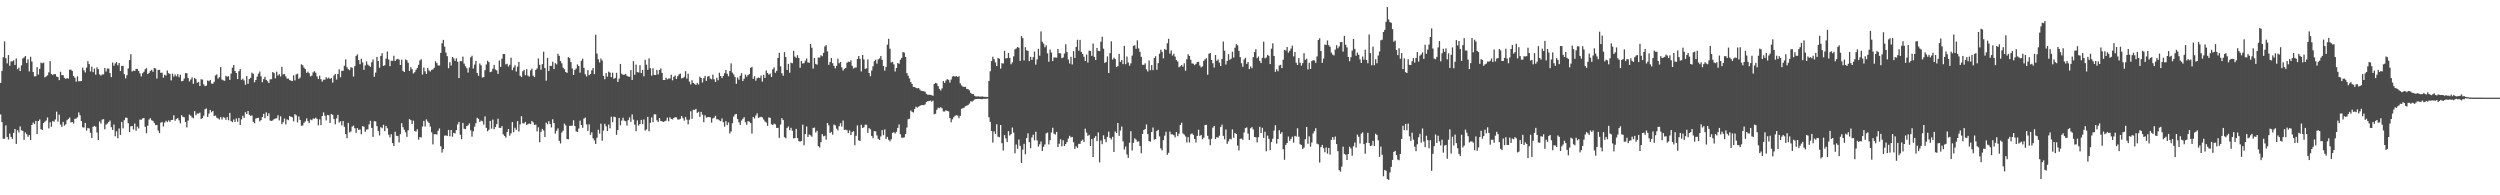 <?xml version="1.0" encoding="UTF-8"?>
<svg xmlns="http://www.w3.org/2000/svg" width="1920" height="150">
  <path d="M0 63.639h1v24.266H0zM1 54.423h1v39.370H1zM2 43.922h1v62.651H2zM3 31.812h1v74.711H3zM4 44.720h1v51.585H4zM5 48.676h1v56.491H5zM6 42.286h1v64.876H6zM7 50.460h1v52.073H7zM8 47.155h1v58.023H8zM9 47.078h1v59.620H9zM10 46.314h1v55.706H10zM11 49.858h1v49.211H11zM12 44.887h1v65.647H12zM13 53.179h1v46.812H13zM14 51.922h1v49.818H14zM15 54.556h1v42.575H15zM16 50.220h1v49.855H16zM17 44.925h1v55.601H17zM18 44.128h1v63.255H18zM19 43.003h1v58.716H19zM20 48.354h1v54.635H20zM21 45.568h1v59.466H21zM22 54.843h1v48.891H22zM23 43.566h1v63.929H23zM24 47.233h1v48.779H24zM25 55.342h1v38.811H25zM26 58.685h1v36.720H26zM27 58.548h1v34.334H27zM28 51.553h1v51.370H28zM29 57.255h1v35.658H29zM30 52.882h1v38.881H30zM31 48.058h1v51.179H31zM32 48.609h1v51.255H32zM33 48.065h1v46.335H33zM34 59.382h1v34.051H34zM35 58.696h1v33.846H35zM36 57.832h1v32.379H36zM37 55.539h1v43.089H37zM38 46.935h1v46.968H38zM39 56.826h1v40.572H39zM40 57.651h1v35.392H40zM41 56.941h1v36.573H41zM42 56.913h1v34.837H42zM43 58.803h1v26.966H43zM44 59.173h1v34.195H44zM45 61.551h1v26.497H45zM46 55.103h1v40.530H46zM47 57.775h1v39.695H47zM48 57.697h1v35.941H48zM49 59.739h1v36.734H49zM50 60.659h1v34.810H50zM51 59.847h1v32.473H51zM52 60.437h1v30.904H52zM53 53.545h1v36.696H53zM54 53.438h1v40.630H54zM55 54.455h1v39.202H55zM56 58.405h1v36.487H56zM57 59.705h1v31.588H57zM58 62.705h1v28.354H58zM59 58.633h1v31.490H59zM60 62.432h1v23.883H60zM61 62.385h1v26.157H61zM62 62.224h1v30.729H62zM63 51.959h1v45.799H63zM64 54.023h1v43.986H64zM65 55.669h1v38.763H65zM66 51.896h1v48.423H66zM67 46.926h1v51.340H67zM68 49.178h1v49.508H68zM69 54.898h1v47.082H69zM70 51.217h1v54.793H70zM71 55.379h1v42.017H71zM72 52.658h1v43.986H72zM73 57.353h1v40.003H73zM74 51.716h1v50.003H74zM75 53.150h1v54.379H75zM76 57.146h1v36.128H76zM77 58.038h1v36.860H77zM78 57.145h1v34.721H78zM79 57.117h1v34.447H79zM80 52.152h1v47.106H80zM81 54.891h1v40.805H81zM82 52.619h1v42.270H82zM83 52.666h1v41.047H83zM84 56.141h1v36.437H84zM85 59.226h1v38.461H85zM86 47.957h1v51.840H86zM87 50.488h1v45.177H87zM88 48.685h1v56.037H88zM89 47.700h1v53.153H89zM90 50.176h1v55.996H90zM91 48.404h1v50.254H91zM92 54.577h1v48.998H92zM93 50.739h1v42.892H93zM94 50.608h1v47.949H94zM95 57.008h1v35.306H95zM96 60.202h1v30.135H96zM97 57.753h1v32.759H97zM98 52.557h1v42.062H98zM99 46.195h1v55.209H99zM100 41.637h1v55.437H100zM101 54.888h1v41.862H101zM102 54.205h1v45.263H102zM103 54.482h1v40.436H103zM104 52.956h1v47.472H104zM105 52.961h1v44.320H105zM106 54.540h1v44.101H106zM107 56.376h1v35.455H107zM108 58.682h1v33.289H108zM109 56.203h1v34.804H109zM110 55.166h1v35.472H110zM111 53.262h1v44.046H111zM112 52.320h1v50.015H112zM113 56.901h1v39.624H113zM114 55.967h1v35.847H114zM115 54.412h1v36.361H115zM116 53.607h1v38.781H116zM117 55.130h1v37.736H117zM118 52.283h1v42.062H118zM119 52.547h1v43.540H119zM120 60.326h1v35.603H120zM121 53.702h1v46.580H121zM122 53.654h1v48.518H122zM123 55.908h1v38.278H123zM124 55.788h1v37.841H124zM125 59.641h1v37.521H125zM126 57.456h1v36.754H126zM127 58.072h1v34.708H127zM128 54.196h1v39.579H128zM129 56.228h1v36.261H129zM130 56.772h1v36.818H130zM131 61.760h1v30.446H131zM132 56.577h1v35.457H132zM133 58.766h1v29.810H133zM134 57.170h1v35.552H134zM135 58.634h1v32.829H135zM136 56.943h1v33.663H136zM137 59.279h1v33.111H137zM138 57.341h1v37.376H138zM139 62.428h1v26.057H139zM140 62.103h1v27.632H140zM141 60.334h1v29.704H141zM142 56.186h1v37.577H142zM143 56.197h1v41.639H143zM144 59.909h1v32.652H144zM145 62.543h1v25.418H145zM146 61.061h1v27.775H146zM147 59.466h1v30.712H147zM148 64.349h1v26.459H148zM149 59.789h1v25.581H149zM150 60.756h1v27.765H150zM151 63.595h1v23.534H151zM152 62.889h1v24.321H152zM153 66.068h1v20.442H153zM154 60.891h1v30.567H154zM155 61.151h1v29.515H155zM156 64.831h1v23.991H156zM157 66.146h1v17.791H157zM158 65.722h1v17.582H158zM159 61.779h1v28.024H159zM160 62.375h1v24.929H160zM161 61.463h1v23.041H161zM162 64.137h1v22.066H162zM163 64.331h1v20.902H163zM164 62.838h1v26.322H164zM165 57.898h1v30.837H165zM166 57.152h1v33.224H166zM167 60.407h1v30.520H167zM168 59.241h1v32.573H168zM169 51.485h1v38.440H169zM170 61.102h1v30.720H170zM171 61.693h1v28.342H171zM172 62.036h1v28.383H172zM173 58.202h1v33.864H173zM174 58.926h1v31.042H174zM175 58.529h1v33.846H175zM176 61.324h1v25.412H176zM177 56.525h1v36.512H177zM178 51.955h1v41.916H178zM179 49.858h1v41.869H179zM180 54.464h1v39.150H180zM181 56.107h1v34.861H181zM182 60.722h1v32.757H182zM183 54.693h1v35.878H183zM184 53.032h1v42.912H184zM185 61.349h1v30.324H185zM186 60.425h1v28.459H186zM187 61.801h1v28.845H187zM188 65.089h1v21.103H188zM189 58.494h1v29.049H189zM190 64.380h1v20.880H190zM191 60.724h1v27.399H191zM192 59.784h1v29.164H192zM193 55.789h1v32.907H193zM194 56.698h1v36.857H194zM195 63.202h1v31.506H195zM196 61.457h1v29.598H196zM197 58.884h1v31.737H197zM198 56.600h1v33.807H198zM199 54.915h1v38.328H199zM200 58.550h1v33.658H200zM201 63.122h1v26.748H201zM202 60.772h1v26.658H202zM203 58.987h1v31.787H203zM204 61.404h1v24.932H204zM205 62.425h1v26.709H205zM206 63.763h1v23.280H206zM207 60.950h1v31.647H207zM208 60.843h1v32.016H208zM209 55.316h1v37.171H209zM210 56.092h1v35.382H210zM211 60.115h1v30.921H211zM212 55.023h1v35.731H212zM213 57.986h1v30.474H213zM214 56.977h1v35.474H214zM215 58.723h1v30.613H215zM216 51.318h1v44.087H216zM217 57.193h1v36.671H217zM218 56.802h1v34.233H218zM219 58.660h1v36.904H219zM220 60.421h1v31.288H220zM221 60.292h1v32.040H221zM222 61.534h1v27.530H222zM223 61.887h1v27.805H223zM224 62.269h1v27.822H224zM225 57.810h1v35.348H225zM226 61.751h1v25.928H226zM227 57.152h1v31.356H227zM228 56.559h1v37.435H228zM229 60.585h1v28.870H229zM230 59.557h1v32.546H230zM231 49.387h1v47.189H231zM232 50.116h1v46.279H232zM233 51.925h1v42.374H233zM234 53.075h1v40.157H234zM235 55.936h1v34.999H235zM236 55.012h1v38.028H236zM237 56.280h1v38.310H237zM238 58.653h1v33.159H238zM239 58.009h1v34.332H239zM240 55.574h1v35.452H240zM241 54.612h1v36.551H241zM242 55.863h1v34.510H242zM243 58.653h1v32.689H243zM244 60.726h1v35.510H244zM245 58.138h1v33.496H245zM246 60.842h1v35.243H246zM247 62.684h1v26.389H247zM248 61.208h1v25.097H248zM249 61.166h1v27.709H249zM250 59.277h1v33.240H250zM251 60.354h1v27.929H251zM252 59.581h1v28.939H252zM253 60.597h1v33.918H253zM254 59.840h1v27.691H254zM255 63.436h1v24.797H255zM256 58.022h1v33.439H256zM257 56.830h1v38.673H257zM258 61.086h1v29.858H258zM259 56.832h1v31.377H259zM260 53.243h1v40.883H260zM261 59.348h1v33.774H261zM262 54.362h1v41.923H262zM263 54.399h1v38.524H263zM264 50.471h1v46.897H264zM265 45.641h1v57.290H265zM266 51.644h1v54.503H266zM267 53.153h1v41.196H267zM268 53.887h1v47.751H268zM269 51.625h1v49.335H269zM270 52.052h1v45.123H270zM271 58.778h1v37.688H271zM272 50.804h1v47.653H272zM273 42.908h1v59.108H273zM274 41.785h1v56.600H274zM275 46.119h1v53.666H275zM276 49.313h1v50.140H276zM277 45.099h1v57.992H277zM278 47.936h1v48.989H278zM279 53.647h1v43.634H279zM280 50.241h1v51.046H280zM281 47.206h1v52.323H281zM282 49.611h1v49.703H282zM283 50.476h1v45.004H283zM284 51.328h1v41.478H284zM285 47.808h1v50.430H285zM286 45.604h1v59.515H286zM287 58.960h1v34.105H287zM288 55.753h1v37.458H288zM289 43.732h1v53.165H289zM290 46.873h1v53.797H290zM291 52.042h1v51.982H291zM292 42.960h1v54.709H292zM293 40.840h1v57.653H293zM294 50.633h1v45.204H294zM295 50.102h1v50.595H295zM296 45.073h1v51.659H296zM297 39.571h1v58.927H297zM298 45.679h1v57.721H298zM299 50.795h1v54.698H299zM300 46.652h1v56.408H300zM301 46.712h1v63.163H301zM302 42.807h1v69.383H302zM303 46.867h1v54.314H303zM304 45.598h1v58.690H304zM305 45.148h1v59.423H305zM306 45.792h1v63.638H306zM307 49.852h1v53.177H307zM308 45.828h1v48.807H308zM309 54.352h1v43.343H309zM310 55.296h1v44.402H310zM311 45.684h1v55.908H311zM312 46.214h1v58.909H312zM313 48.248h1v51.767H313zM314 54.533h1v36.983H314zM315 51.650h1v40.608H315zM316 53.215h1v42.122H316zM317 56.440h1v36.210H317zM318 55.441h1v45.103H318zM319 53.608h1v47.532H319zM320 52.123h1v47.216H320zM321 49.775h1v57.469H321zM322 46.403h1v58.873H322zM323 45.526h1v60.023H323zM324 57.224h1v39.968H324zM325 51.851h1v41.000H325zM326 54.798h1v42.398H326zM327 56.774h1v34.913H327zM328 52.191h1v41.084H328zM329 54.105h1v40.350H329zM330 54.939h1v42.315H330zM331 53.615h1v47.977H331zM332 53.330h1v57.581H332zM333 52.059h1v51.067H333zM334 46.998h1v55.996H334zM335 48.414h1v54.889H335zM336 50.261h1v50.118H336zM337 50.287h1v48.375H337zM338 40.578h1v71.758H338zM339 33.227h1v83.980H339zM340 30.598h1v83.803H340zM341 35.809h1v68.404H341zM342 40.329h1v63.680H342zM343 43.168h1v61.237H343zM344 52.429h1v47.361H344zM345 47.781h1v56.895H345zM346 50.321h1v49.534H346zM347 43.741h1v61.248H347zM348 44.869h1v57.218H348zM349 46.746h1v55.728H349zM350 44.768h1v55.148H350zM351 47.466h1v48.085H351zM352 59.930h1v33.699H352zM353 46.903h1v56.597H353zM354 47.033h1v59.816H354zM355 43.468h1v50.962H355zM356 48.863h1v50.013H356zM357 50.844h1v48.366H357zM358 52.385h1v44.391H358zM359 55.696h1v40.565H359zM360 51.861h1v42.919H360zM361 44.049h1v56.026H361zM362 42.803h1v62.132H362zM363 52.634h1v48.245H363zM364 49.660h1v47.624H364zM365 46.795h1v47.876H365zM366 56.005h1v34.464H366zM367 58.184h1v33.127H367zM368 48.761h1v44.884H368zM369 50.193h1v42.433H369zM370 59.535h1v33.578H370zM371 59.243h1v36.430H371zM372 53.896h1v35.500H372zM373 49.508h1v48.691H373zM374 46.623h1v54.169H374zM375 47.774h1v51.871H375zM376 55.423h1v37.452H376zM377 54.945h1v43.857H377zM378 52.734h1v39.114H378zM379 49.812h1v49.474H379zM380 53.360h1v44.252H380zM381 54.079h1v41.318H381zM382 56.705h1v34.486H382zM383 46.511h1v51.673H383zM384 51.331h1v46.925H384zM385 45.037h1v51.880H385zM386 41.413h1v61.778H386zM387 41.542h1v62.843H387zM388 49.457h1v56.261H388zM389 48.967h1v52.351H389zM390 51.104h1v47.966H390zM391 49.765h1v54.448H391zM392 44.300h1v58.089H392zM393 53.838h1v39.902H393zM394 51.841h1v49.693H394zM395 50.095h1v48.015H395zM396 54.959h1v44.775H396zM397 51.218h1v41.802H397zM398 47.499h1v53.517H398zM399 58.151h1v37.426H399zM400 59.174h1v30.083H400zM401 54.721h1v39.920H401zM402 53.663h1v41.208H402zM403 57.760h1v35.909H403zM404 53.114h1v42.818H404zM405 58.071h1v37.297H405zM406 58.836h1v35.972H406zM407 54.109h1v41.170H407zM408 52.699h1v40.195H408zM409 58.112h1v35.927H409zM410 59.239h1v36.738H410zM411 53.704h1v42.015H411zM412 52.550h1v48.376H412zM413 44.891h1v52.923H413zM414 49.746h1v59.523H414zM415 53.561h1v47.707H415zM416 49.268h1v49.772H416zM417 39.666h1v60.576H417zM418 52.295h1v52.900H418zM419 61.946h1v32.266H419zM420 44.393h1v51.083H420zM421 54.508h1v38.561H421zM422 50.513h1v44.681H422zM423 50.629h1v47.258H423zM424 47.380h1v44.216H424zM425 53.049h1v41.463H425zM426 48.487h1v54.108H426zM427 49.470h1v50.909H427zM428 41.333h1v57.256H428zM429 42.889h1v65.321H429zM430 46.814h1v63.351H430zM431 48.654h1v53.115H431zM432 51.954h1v48.423H432zM433 53.162h1v41.744H433zM434 55.314h1v40.991H434zM435 55.972h1v50.848H435zM436 43.868h1v63.073H436zM437 44.678h1v51.937H437zM438 47.704h1v48.978H438zM439 52.600h1v43.820H439zM440 57.562h1v34.809H440zM441 53.682h1v43.065H441zM442 52.703h1v48.195H442zM443 49.446h1v51.913H443zM444 50.729h1v47.997H444zM445 55.824h1v36.836H445zM446 46.639h1v49.347H446zM447 45.049h1v53.084H447zM448 52.141h1v38.949H448zM449 57.025h1v33.288H449zM450 58.733h1v36.788H450zM451 53.829h1v46.700H451zM452 57.771h1v37.702H452zM453 56.814h1v46.738H453zM454 54.012h1v47.591H454zM455 52.209h1v54.022H455zM456 56.928h1v50.874H456zM457 26.661h1v83.855H457zM458 41.122h1v64.675H458zM459 45.500h1v54.125H459zM460 47.962h1v54.643H460zM461 44.954h1v50.035H461zM462 46.489h1v61.659H462zM463 58.240h1v42.072H463zM464 60.893h1v34.201H464zM465 56.127h1v40.909H465zM466 58.929h1v41.705H466zM467 55.066h1v40.580H467zM468 55.749h1v42.798H468zM469 59.243h1v30.390H469zM470 55.838h1v38.006H470zM471 60.518h1v29.058H471zM472 59.871h1v30.097H472zM473 55.907h1v47.630H473zM474 62.921h1v36.958H474zM475 60.391h1v30.183H475zM476 49.078h1v47.188H476zM477 56.614h1v35.995H477zM478 57.461h1v32.969H478zM479 57.321h1v35.345H479zM480 56.743h1v36.379H480zM481 58.159h1v38.303H481zM482 58.822h1v33.492H482zM483 58.947h1v31.210H483zM484 53.810h1v39.801H484zM485 61.366h1v26.494H485zM486 46.999h1v44.848H486zM487 57.457h1v38.257H487zM488 49.605h1v51.140H488zM489 55.413h1v37.070H489zM490 55.672h1v40.796H490zM491 50.085h1v45.165H491zM492 56.135h1v35.910H492zM493 53.673h1v41.638H493zM494 58.548h1v33.199H494zM495 45.852h1v54.405H495zM496 49.654h1v49.790H496zM497 53.630h1v36.131H497zM498 44.829h1v55.985H498zM499 52.360h1v41.947H499zM500 58.093h1v32.081H500zM501 52.460h1v41.364H501zM502 57.556h1v30.266H502zM503 57.591h1v30.215H503zM504 53.724h1v38.697H504zM505 57.149h1v36.538H505zM506 53.746h1v36.883H506zM507 52.512h1v40.435H507zM508 55.983h1v37.225H508zM509 61.440h1v32.254H509zM510 61.461h1v31.701H510zM511 59.670h1v32.979H511zM512 61.002h1v29.376H512zM513 60.333h1v32.797H513zM514 60.296h1v29.741H514zM515 57.371h1v33.971H515zM516 61.673h1v30.098H516zM517 59.004h1v31.667H517zM518 57.961h1v32.017H518zM519 60.695h1v29.459H519zM520 58.591h1v33.142H520zM521 57.118h1v34.761H521zM522 56.541h1v34.702H522zM523 60.200h1v28.880H523zM524 59.903h1v30.845H524zM525 58.987h1v33.702H525zM526 54.607h1v35.175H526zM527 60.350h1v31.568H527zM528 56.653h1v38.873H528zM529 62.594h1v29.377H529zM530 64.798h1v20.637H530zM531 61.632h1v29.619H531zM532 63.746h1v20.576H532zM533 64.360h1v20.051H533zM534 65.261h1v18.334H534zM535 63.687h1v22.982H535zM536 64.920h1v20.959H536zM537 58.950h1v30.791H537zM538 59.961h1v25.956H538zM539 63.342h1v24.756H539zM540 60.066h1v33.783H540zM541 58.337h1v30.227H541zM542 62.093h1v28.218H542zM543 58.822h1v31.158H543zM544 58.326h1v31.589H544zM545 60.272h1v29.790H545zM546 60.951h1v33.227H546zM547 57.315h1v33.652H547zM548 60.901h1v29.479H548zM549 62.912h1v26.020H549zM550 59.691h1v31.910H550zM551 61.660h1v30.064H551zM552 55.848h1v36.634H552zM553 58.386h1v34.677H553zM554 59.942h1v31.060H554zM555 58.286h1v35.608H555zM556 56.215h1v41.060H556zM557 53.776h1v39.240H557zM558 56.611h1v39.481H558zM559 58.549h1v35.517H559zM560 54.548h1v47.927H560zM561 48.687h1v52.244H561zM562 55.737h1v38.884H562zM563 57.200h1v32.395H563zM564 59.183h1v28.748H564zM565 64.341h1v23.181H565zM566 59.535h1v31.886H566zM567 61.253h1v32.671H567zM568 58.178h1v37.719H568zM569 56.230h1v36.377H569zM570 62.250h1v29.010H570zM571 60.468h1v29.541H571zM572 57.232h1v36.652H572zM573 58.917h1v36.946H573zM574 57.621h1v35.387H574zM575 56.915h1v36.537H575zM576 52.137h1v42.441H576zM577 51.340h1v51.277H577zM578 60.551h1v29.322H578zM579 58.511h1v32.530H579zM580 61.973h1v26.730H580zM581 60.020h1v26.997H581zM582 59.516h1v31.061H582zM583 59.958h1v30.100H583zM584 57.991h1v31.722H584zM585 62.687h1v27.462H585zM586 57.515h1v34.282H586zM587 59.905h1v33.397H587zM588 54.126h1v39.983H588zM589 56.042h1v40.640H589zM590 57.344h1v32.843H590zM591 56.462h1v34.072H591zM592 59.109h1v36.349H592zM593 53.236h1v42.856H593zM594 51.752h1v43.174H594zM595 55.912h1v39.624H595zM596 54.351h1v43.880H596zM597 44.498h1v53.642H597zM598 40.531h1v65.307H598zM599 50.943h1v44.716H599zM600 56.232h1v34.477H600zM601 58.157h1v34.050H601zM602 40.048h1v65.315H602zM603 43.819h1v62.405H603zM604 53.719h1v44.537H604zM605 49.056h1v48.025H605zM606 55.847h1v44.141H606zM607 48.117h1v50.013H607zM608 48.586h1v51.796H608zM609 38.996h1v67.277H609zM610 43.406h1v62.690H610zM611 44.409h1v54.555H611zM612 42.394h1v63.623H612zM613 44.514h1v63.897H613zM614 52.087h1v56.723H614zM615 46.778h1v61.472H615zM616 48.804h1v46.920H616zM617 48.465h1v63.090H617zM618 46.605h1v56.368H618zM619 44.954h1v52.229H619zM620 47.909h1v57.354H620zM621 48.178h1v55.150H621zM622 33.794h1v70.156H622zM623 36.622h1v68.377H623zM624 52.688h1v45.587H624zM625 44.490h1v53.497H625zM626 49.047h1v52.755H626zM627 49.678h1v50.754H627zM628 44.137h1v68.116H628zM629 44.255h1v69.012H629zM630 42.429h1v66.764H630zM631 43.148h1v59.864H631zM632 40.579h1v64.128H632zM633 35.662h1v68.593H633zM634 34.646h1v72.612H634zM635 39.456h1v55.003H635zM636 49.795h1v46.470H636zM637 47.642h1v54.578H637zM638 44.502h1v56.697H638zM639 48.553h1v54.890H639zM640 50.640h1v44.988H640zM641 52.479h1v43.813H641zM642 50.555h1v48.277H642zM643 45.055h1v55.101H643zM644 48.578h1v48.344H644zM645 47.586h1v47.047H645zM646 51.701h1v45.498H646zM647 54.185h1v38.408H647zM648 52.831h1v46.972H648zM649 52.172h1v47.408H649zM650 48.241h1v51.817H650zM651 47.332h1v54.928H651zM652 47.687h1v52.458H652zM653 46.330h1v57.358H653zM654 50.515h1v50.908H654zM655 52.641h1v48.104H655zM656 51.931h1v59.629H656zM657 51.848h1v52.429H657zM658 45.380h1v50.922H658zM659 42.988h1v64.843H659zM660 45.136h1v63.086H660zM661 54.846h1v40.984H661zM662 42.167h1v56.150H662zM663 45.617h1v52.102H663zM664 52.890h1v42.899H664zM665 52.491h1v43.288H665zM666 45.606h1v56.435H666zM667 56.059h1v42.340H667zM668 58.575h1v40.753H668zM669 54.191h1v50.181H669zM670 50.907h1v55.224H670zM671 47.008h1v53.686H671zM672 45.804h1v55.094H672zM673 48.885h1v55.175H673zM674 45.616h1v61.040H674zM675 44.840h1v62.633H675zM676 42.934h1v61.864H676zM677 45.910h1v54.033H677zM678 50.684h1v53.114H678zM679 54.197h1v45.164H679zM680 51.361h1v55.458H680zM681 34.318h1v70.791H681zM682 29.803h1v77.576H682zM683 37.424h1v71.167H683zM684 47.969h1v58.970H684zM685 47.493h1v54.524H685zM686 49.387h1v52.167H686zM687 54.865h1v47.626H687zM688 52.177h1v49.040H688zM689 48.389h1v49.853H689zM690 49.011h1v46.584H690zM691 45.926h1v57.171H691zM692 44.436h1v61.280H692zM693 39.942h1v65.890H693zM694 40.440h1v65.024H694zM695 43.742h1v59.228H695zM696 56.166h1v41.770H696zM697 58.122h1v33.407H697zM698 60.229h1v30.977H698zM699 62.986h1v21.909H699zM700 64.570h1v21.332H700zM701 66.744h1v19.690H701zM702 66.735h1v17.048H702zM703 67.542h1v14.449H703zM704 67.830h1v14.757H704zM705 67.565h1v14.385H705zM706 68.762h1v12.537H706zM707 69.710h1v11.056H707zM708 69.948h1v10.749H708zM709 70.034h1v10.752H709zM710 70.526h1v9.643H710zM711 72.027h1v6.348H711zM712 72.728h1v4.978H712zM713 72.750h1v4.897H713zM714 72.823h1v4.415H714zM715 73.053h1v4.982H715zM716 73.570h1v3.731H716zM717 64.490h1v23.287H717zM718 63.642h1v23.696H718zM719 64.048h1v20.256H719zM720 66.164h1v16.515H720zM721 68.232h1v14.940H721zM722 69.489h1v12.791H722zM723 67.895h1v15.362H723zM724 62.273h1v23.326H724zM725 63.671h1v21.997H725zM726 61.853h1v22.854H726zM727 60.787h1v24.485H727zM728 61.273h1v24.263H728zM729 63.422h1v27.234H729zM730 61.070h1v32.818H730zM731 58.779h1v32.846H731zM732 58.369h1v31.663H732zM733 58.812h1v30.113H733zM734 58.369h1v30.080H734zM735 59.164h1v29.627H735zM736 58.495h1v32.299H736zM737 63.984h1v24.994H737zM738 65.580h1v17.988H738zM739 66.479h1v16.612H739zM740 66.838h1v15.872H740zM741 66.610h1v14.940H741zM742 68.315h1v12.857H742zM743 68.529h1v12.163H743zM744 69.362h1v10.203H744zM745 71.320h1v6.512H745zM746 72.181h1v5.891H746zM747 72.227h1v5.070H747zM748 73.517h1v2.927H748zM749 74.093h1v1.916H749zM750 74.092h1v1.891H750zM751 73.988h1v1.959H751zM752 74.232h1v1.731H752zM753 74.152h1v1.980H753zM754 74.083h1v2.043H754zM755 74.300h1v1.559H755zM756 74.373h1v1.484H756zM757 74.378h1v1.492H757zM758 74.493h1v1.187H758zM759 62.176h1v27.874H759zM760 54.749h1v38.856H760zM761 46.911h1v53.682H761zM762 43.554h1v65.954H762zM763 45.516h1v55.398H763zM764 47.913h1v54.955H764zM765 50.719h1v44.707H765zM766 44.482h1v60.475H766zM767 45.105h1v60.293H767zM768 52.707h1v43.292H768zM769 48.516h1v61.443H769zM770 48.782h1v66.836H770zM771 39.023h1v64.763H771zM772 44.830h1v61.457H772zM773 44.577h1v64.524H773zM774 40.660h1v60.032H774zM775 44.440h1v59.573H775zM776 49.337h1v53.656H776zM777 47.905h1v50.037H777zM778 43.314h1v58.543H778zM779 37.912h1v79.871H779zM780 37.226h1v73.786H780zM781 36.109h1v78.181H781zM782 36.681h1v70.462H782zM783 46.730h1v65.271H783zM784 27.704h1v97.431H784zM785 29.277h1v85.648H785zM786 46.450h1v64.024H786zM787 36.193h1v82.337H787zM788 38.674h1v67.352H788zM789 39.019h1v63.387H789zM790 46.931h1v62.249H790zM791 43.632h1v70.254H791zM792 46.026h1v59.555H792zM793 43.953h1v59.535H793zM794 39.561h1v68.257H794zM795 49.589h1v51.589H795zM796 45.617h1v62.218H796zM797 37.478h1v75.119H797zM798 42.764h1v68.071H798zM799 24.133h1v84.577H799zM800 32.043h1v83.878H800zM801 33.528h1v79.208H801zM802 36.277h1v74.647H802zM803 34.834h1v67.625H803zM804 40.940h1v60.831H804zM805 47.414h1v63.517H805zM806 38.080h1v69.523H806zM807 40.362h1v61.392H807zM808 46.918h1v51.159H808zM809 44.114h1v58.550H809zM810 44.152h1v59.147H810zM811 44.289h1v57.054H811zM812 37.614h1v75.381H812zM813 40.837h1v69.557H813zM814 40.936h1v66.002H814zM815 44.625h1v67.776H815zM816 44.119h1v63.609H816zM817 41.155h1v70.963H817zM818 34.006h1v76.657H818zM819 40.061h1v69.066H819zM820 45.746h1v60.642H820zM821 48.814h1v55.481H821zM822 43.611h1v61.913H822zM823 49.497h1v55.676H823zM824 39.277h1v70.054H824zM825 44.487h1v69.901H825zM826 36.043h1v76.295H826zM827 30.524h1v83.108H827zM828 38.966h1v71.527H828zM829 30.634h1v79.878H829zM830 39.872h1v68.315H830zM831 41.414h1v65.825H831zM832 43.593h1v65.407H832zM833 46.834h1v51.987H833zM834 41.863h1v59.990H834zM835 48.014h1v56.333H835zM836 38.877h1v64.671H836zM837 39.113h1v73.009H837zM838 42.915h1v63.866H838zM839 33.419h1v87.231H839zM840 43.691h1v62.174H840zM841 46.032h1v58.443H841zM842 36.835h1v71.615H842zM843 39.089h1v62.582H843zM844 39.284h1v85.419H844zM845 32.061h1v75.842H845zM846 28.204h1v82.565H846zM847 37.366h1v66.582H847zM848 48.332h1v58.559H848zM849 47.556h1v61.711H849zM850 43.317h1v61.778H850zM851 56.062h1v45.046H851zM852 40.864h1v65.021H852zM853 31.740h1v75.345H853zM854 45.731h1v59.344H854zM855 44.239h1v72.462H855zM856 45.387h1v55.553H856zM857 51.515h1v50.650H857zM858 50.861h1v43.588H858zM859 41.381h1v62.980H859zM860 47.533h1v52.762H860zM861 46.089h1v51.078H861zM862 49.278h1v59.288H862zM863 35.161h1v79.698H863zM864 49.315h1v63.206H864zM865 43.391h1v75.245H865zM866 47.964h1v73.299H866zM867 50.409h1v59.213H867zM868 48.635h1v52.129H868zM869 42.695h1v72.881H869zM870 35.113h1v74.614H870zM871 34.747h1v71.536H871zM872 37.488h1v69.782H872zM873 30.987h1v77.840H873zM874 37.169h1v71.390H874zM875 39.792h1v72.267H875zM876 43.601h1v74.124H876zM877 49.706h1v53.151H877zM878 49.801h1v50.027H878zM879 48.640h1v50.452H879zM880 53.222h1v42.371H880zM881 54.869h1v48.140H881zM882 46.451h1v61.955H882zM883 53.960h1v54.853H883zM884 49.950h1v51.492H884zM885 53.850h1v44.122H885zM886 44.571h1v62.681H886zM887 43.196h1v63.592H887zM888 53.570h1v47.051H888zM889 48.507h1v51.200H889zM890 41.242h1v63.545H890zM891 38.146h1v75.817H891zM892 39.812h1v75.718H892zM893 44.792h1v62.902H893zM894 37.596h1v66.614H894zM895 38.391h1v62.776H895zM896 33.247h1v85.578H896zM897 29.794h1v87.541H897zM898 41.152h1v59.894H898zM899 38.811h1v64.393H899zM900 42.623h1v60.528H900zM901 41.287h1v62.568H901zM902 43.448h1v62.020H902zM903 46.109h1v55.229H903zM904 47.280h1v57.337H904zM905 51.608h1v51.123H905zM906 50.874h1v45.104H906zM907 49.938h1v44.337H907zM908 51.187h1v51.292H908zM909 48.659h1v54.727H909zM910 54.343h1v50.445H910zM911 45.523h1v63.899H911zM912 41.688h1v63.626H912zM913 43.027h1v66.463H913zM914 45.876h1v57.235H914zM915 48.668h1v53.742H915zM916 48.879h1v54.719H916zM917 50.045h1v56.654H917zM918 49.026h1v60.446H918zM919 47.556h1v56.808H919zM920 47.539h1v52.096H920zM921 50.354h1v54.015H921zM922 51.757h1v51.878H922zM923 51.007h1v55.974H923zM924 46.680h1v59.083H924zM925 45.551h1v50.478H925zM926 44.769h1v51.058H926zM927 57.383h1v46.897H927zM928 41.245h1v65.709H928zM929 40.708h1v70.810H929zM930 46.025h1v60.548H930zM931 48.611h1v49.450H931zM932 51.867h1v44.890H932zM933 42.239h1v64.508H933zM934 46.674h1v58.641H934zM935 45.609h1v60.099H935zM936 48.122h1v56.120H936zM937 50.758h1v46.783H937zM938 45.344h1v50.394H938zM939 31.901h1v72.463H939zM940 38.892h1v68.112H940zM941 49.578h1v49.856H941zM942 46.820h1v63.648H942zM943 41.649h1v66.882H943zM944 45.951h1v60.631H944zM945 45.043h1v61.962H945zM946 39.706h1v59.693H946zM947 44.170h1v61.650H947zM948 36.644h1v65.523H948zM949 33.874h1v69.062H949zM950 34.846h1v76.994H950zM951 39.042h1v76.518H951zM952 43.893h1v62.745H952zM953 48.528h1v57.889H953zM954 51.239h1v56.163H954zM955 45.684h1v55.987H955zM956 44.368h1v54.026H956zM957 49.063h1v48.775H957zM958 47.635h1v54.995H958zM959 53.052h1v54.468H959zM960 51.021h1v47.507H960zM961 52.382h1v45.259H961zM962 43.872h1v55.563H962zM963 39.988h1v65.248H963zM964 37.787h1v67.664H964zM965 44.689h1v64.673H965zM966 43.408h1v61.980H966zM967 46.734h1v50.628H967zM968 48.459h1v53.664H968zM969 44.424h1v53.662H969zM970 32.024h1v73.856H970zM971 44.776h1v56.394H971zM972 44.184h1v72.008H972zM973 42.121h1v62.046H973zM974 42.891h1v63.695H974zM975 49.228h1v66.049H975zM976 37.357h1v71.751H976zM977 33.294h1v73.216H977zM978 42.954h1v57.333H978zM979 55.129h1v41.081H979zM980 53.208h1v57.056H980zM981 54.752h1v52.054H981zM982 50.273h1v49.743H982zM983 49.744h1v53.030H983zM984 52.307h1v49.177H984zM985 45.873h1v68.758H985zM986 38.301h1v84.414H986zM987 38.784h1v72.464H987zM988 36.086h1v73.740H988zM989 40.426h1v64.408H989zM990 39.001h1v69.207H990zM991 37.348h1v69.348H991zM992 35.076h1v69.911H992zM993 43.336h1v66.224H993zM994 39.960h1v64.380H994zM995 48.200h1v56.710H995zM996 49.873h1v48.646H996zM997 44.629h1v60.364H997zM998 48.178h1v62.558H998zM999 50.370h1v61.038H999zM1000 48.491h1v65.980H1000zM1001 40.851h1v72.497H1001zM1002 45.992h1v60.952H1002zM1003 45.103h1v52.386H1003zM1004 53.351h1v57.075H1004zM1005 48.223h1v56.553H1005zM1006 52.948h1v59.718H1006zM1007 46.801h1v62.663H1007zM1008 46.219h1v56.265H1008zM1009 46.437h1v54.328H1009zM1010 48.291h1v50.172H1010zM1011 43.312h1v67.046H1011zM1012 30.659h1v80.254H1012zM1013 29.413h1v95.469H1013zM1014 39.169h1v73.814H1014zM1015 48.259h1v63.049H1015zM1016 44.983h1v68.829H1016zM1017 34.249h1v82.683H1017zM1018 34.443h1v78.781H1018zM1019 31.084h1v86.926H1019zM1020 34.674h1v78.928H1020zM1021 35.977h1v82.807H1021zM1022 40.411h1v67.001H1022zM1023 41.913h1v63.379H1023zM1024 42.537h1v64.790H1024zM1025 38.092h1v66.755H1025zM1026 34.707h1v75.940H1026zM1027 37.103h1v79.040H1027zM1028 35.640h1v95.071H1028zM1029 32.380h1v99.466H1029zM1030 32.274h1v95.702H1030zM1031 39.612h1v73.037H1031zM1032 27.535h1v90.618H1032zM1033 34.376h1v84.419H1033zM1034 36.378h1v86.505H1034zM1035 43.733h1v74.585H1035zM1036 47.057h1v65.628H1036zM1037 43.985h1v70.033H1037zM1038 38.853h1v80.751H1038zM1039 29.838h1v82.563H1039zM1040 37.506h1v71.968H1040zM1041 42.744h1v70.622H1041zM1042 40.425h1v62.952H1042zM1043 42.109h1v62.940H1043zM1044 45.610h1v64.618H1044zM1045 48.408h1v54.254H1045zM1046 43.429h1v58.243H1046zM1047 45.786h1v64.919H1047zM1048 38.218h1v79.869H1048zM1049 46.103h1v63.545H1049zM1050 48.600h1v53.439H1050zM1051 26.481h1v83.400H1051zM1052 40.822h1v71.299H1052zM1053 50.143h1v61.643H1053zM1054 35.805h1v72.361H1054zM1055 50.058h1v62.099H1055zM1056 45.474h1v57.223H1056zM1057 48.579h1v55.045H1057zM1058 42.654h1v65.103H1058zM1059 39.570h1v80.926H1059zM1060 30.967h1v81.600H1060zM1061 30.467h1v88.397H1061zM1062 24.593h1v110.774H1062zM1063 22.933h1v107.651H1063zM1064 16.717h1v114.406H1064zM1065 5.424h1v132.114H1065zM1066 14.963h1v123.242H1066zM1067 16.944h1v115.528H1067zM1068 17.587h1v110.586H1068zM1069 22.354h1v100.481H1069zM1070 31.986h1v84.695H1070zM1071 31.120h1v84.756H1071zM1072 38.384h1v80.731H1072zM1073 42.319h1v80.217H1073zM1074 37.068h1v86.024H1074zM1075 45.127h1v73.095H1075zM1076 40.770h1v65.929H1076zM1077 53.024h1v43.555H1077zM1078 44.839h1v55.135H1078zM1079 55.422h1v39.725H1079zM1080 56.105h1v43.923H1080zM1081 45.482h1v49.378H1081zM1082 49.840h1v54.884H1082zM1083 49.966h1v58.228H1083zM1084 47.030h1v54.833H1084zM1085 44.619h1v62.573H1085zM1086 48.115h1v64.576H1086zM1087 44.502h1v71.639H1087zM1088 39.998h1v70.851H1088zM1089 47.304h1v58.165H1089zM1090 42.693h1v60.056H1090zM1091 41.760h1v67.824H1091zM1092 40.246h1v58.405H1092zM1093 45.233h1v63.470H1093zM1094 34.333h1v78.709H1094zM1095 41.268h1v62.954H1095zM1096 38.070h1v69.535H1096zM1097 34.279h1v79.584H1097zM1098 28.440h1v79.254H1098zM1099 21.818h1v109.335H1099zM1100 37.269h1v80.873H1100zM1101 44.989h1v67.232H1101zM1102 45.522h1v57.791H1102zM1103 43.695h1v66.090H1103zM1104 36.392h1v67.862H1104zM1105 31.501h1v77.018H1105zM1106 47.103h1v64.590H1106zM1107 40.897h1v66.345H1107zM1108 37.405h1v79.830H1108zM1109 39.793h1v72.009H1109zM1110 37.152h1v74.179H1110zM1111 45.583h1v76.336H1111zM1112 40.954h1v66.328H1112zM1113 52.196h1v47.174H1113zM1114 42.064h1v75.866H1114zM1115 36.394h1v68.610H1115zM1116 52.434h1v59.340H1116zM1117 47.358h1v56.037H1117zM1118 30.778h1v79.158H1118zM1119 34.871h1v78.996H1119zM1120 31.502h1v86.674H1120zM1121 37.569h1v82.246H1121zM1122 46.771h1v56.711H1122zM1123 34.680h1v78.550H1123zM1124 29.287h1v82.594H1124zM1125 38.761h1v60.761H1125zM1126 38.789h1v63.174H1126zM1127 45.761h1v58.824H1127zM1128 53.047h1v56.385H1128zM1129 48.490h1v60.085H1129zM1130 29.194h1v79.470H1130zM1131 40.158h1v69.435H1131zM1132 30.491h1v84.844H1132zM1133 31.889h1v72.914H1133zM1134 39.068h1v76.798H1134zM1135 40.048h1v73.185H1135zM1136 49.062h1v56.183H1136zM1137 45.478h1v54.975H1137zM1138 46.054h1v60.465H1138zM1139 50.535h1v53.940H1139zM1140 49.399h1v50.237H1140zM1141 48.868h1v53.586H1141zM1142 47.187h1v50.614H1142zM1143 47.370h1v54.714H1143zM1144 46.693h1v64.437H1144zM1145 44.871h1v62.470H1145zM1146 47.625h1v59.616H1146zM1147 38.036h1v71.596H1147zM1148 47.159h1v57.045H1148zM1149 44.947h1v56.278H1149zM1150 44.641h1v58.354H1150zM1151 37.612h1v71.613H1151zM1152 38.715h1v75.473H1152zM1153 46.870h1v68.411H1153zM1154 46.805h1v59.585H1154zM1155 44.454h1v67.054H1155zM1156 37.394h1v68.000H1156zM1157 45.019h1v66.299H1157zM1158 48.569h1v62.851H1158zM1159 44.158h1v61.593H1159zM1160 37.656h1v72.093H1160zM1161 34.487h1v71.967H1161zM1162 41.204h1v65.754H1162zM1163 40.103h1v65.196H1163zM1164 33.576h1v72.669H1164zM1165 44.836h1v72.238H1165zM1166 36.236h1v80.258H1166zM1167 43.120h1v64.470H1167zM1168 45.807h1v64.778H1168zM1169 45.833h1v57.719H1169zM1170 43.205h1v68.136H1170zM1171 43.362h1v66.012H1171zM1172 43.104h1v67.415H1172zM1173 36.615h1v84.774H1173zM1174 40.778h1v71.544H1174zM1175 46.471h1v57.002H1175zM1176 46.010h1v74.607H1176zM1177 49.398h1v58.749H1177zM1178 40.795h1v61.201H1178zM1179 48.928h1v49.279H1179zM1180 47.378h1v56.227H1180zM1181 35.469h1v73.957H1181zM1182 44.530h1v65.117H1182zM1183 45.721h1v58.907H1183zM1184 37.388h1v67.593H1184zM1185 39.170h1v64.017H1185zM1186 31.382h1v82.917H1186zM1187 46.410h1v60.891H1187zM1188 37.579h1v71.363H1188zM1189 40.364h1v64.069H1189zM1190 52.356h1v51.286H1190zM1191 45.673h1v62.076H1191zM1192 40.256h1v75.140H1192zM1193 48.551h1v63.017H1193zM1194 50.560h1v61.156H1194zM1195 44.649h1v68.222H1195zM1196 46.090h1v57.937H1196zM1197 49.257h1v55.877H1197zM1198 35.336h1v80.619H1198zM1199 35.388h1v77.007H1199zM1200 42.069h1v68.942H1200zM1201 43.726h1v64.347H1201zM1202 39.860h1v70.083H1202zM1203 44.435h1v70.714H1203zM1204 45.253h1v74.059H1204zM1205 51.643h1v61.718H1205zM1206 48.838h1v56.928H1206zM1207 35.038h1v71.449H1207zM1208 37.732h1v73.076H1208zM1209 45.154h1v66.469H1209zM1210 38.663h1v67.140H1210zM1211 35.568h1v72.157H1211zM1212 35.570h1v71.282H1212zM1213 42.952h1v74.068H1213zM1214 45.067h1v70.256H1214zM1215 35.495h1v76.517H1215zM1216 37.998h1v69.201H1216zM1217 50.727h1v52.567H1217zM1218 52.086h1v49.340H1218zM1219 47.444h1v54.933H1219zM1220 41.127h1v62.454H1220zM1221 44.269h1v55.909H1221zM1222 47.503h1v53.905H1222zM1223 42.635h1v57.491H1223zM1224 37.116h1v78.458H1224zM1225 41.191h1v78.376H1225zM1226 43.360h1v69.560H1226zM1227 45.512h1v55.783H1227zM1228 24.330h1v80.804H1228zM1229 33.864h1v79.436H1229zM1230 27.367h1v88.881H1230zM1231 39.657h1v61.803H1231zM1232 47.153h1v60.207H1232zM1233 45.805h1v59.357H1233zM1234 46.331h1v60.612H1234zM1235 49.386h1v47.241H1235zM1236 44.786h1v57.759H1236zM1237 33.258h1v69.949H1237zM1238 35.816h1v74.382H1238zM1239 41.414h1v74.856H1239zM1240 40.176h1v70.971H1240zM1241 36.407h1v69.227H1241zM1242 44.769h1v58.618H1242zM1243 45.938h1v52.475H1243zM1244 52.258h1v44.760H1244zM1245 46.100h1v57.056H1245zM1246 45.426h1v58.126H1246zM1247 37.871h1v70.966H1247zM1248 46.885h1v61.872H1248zM1249 45.239h1v60.536H1249zM1250 45.637h1v64.286H1250zM1251 49.858h1v58.203H1251zM1252 44.786h1v63.037H1252zM1253 46.721h1v58.240H1253zM1254 47.640h1v59.327H1254zM1255 43.947h1v60.413H1255zM1256 42.697h1v66.137H1256zM1257 42.238h1v65.143H1257zM1258 47.645h1v55.998H1258zM1259 33.632h1v82.350H1259zM1260 42.798h1v68.590H1260zM1261 46.133h1v56.021H1261zM1262 39.934h1v61.935H1262zM1263 37.571h1v65.950H1263zM1264 48.806h1v51.451H1264zM1265 47.339h1v54.719H1265zM1266 41.007h1v65.233H1266zM1267 49.402h1v59.547H1267zM1268 50.981h1v55.704H1268zM1269 44.671h1v56.274H1269zM1270 38.848h1v70.802H1270zM1271 39.729h1v64.134H1271zM1272 39.741h1v61.131H1272zM1273 46.857h1v50.642H1273zM1274 49.545h1v47.821H1274zM1275 43.098h1v58.045H1275zM1276 44.549h1v63.104H1276zM1277 44.231h1v57.995H1277zM1278 43.616h1v61.294H1278zM1279 41.875h1v62.747H1279zM1280 42.689h1v66.848H1280zM1281 44.578h1v64.038H1281zM1282 42.488h1v61.582H1282zM1283 46.337h1v53.544H1283zM1284 51.413h1v57.653H1284zM1285 40.680h1v70.203H1285zM1286 47.256h1v54.284H1286zM1287 47.537h1v62.234H1287zM1288 38.769h1v76.979H1288zM1289 43.891h1v61.476H1289zM1290 46.565h1v55.507H1290zM1291 46.211h1v60.272H1291zM1292 36.597h1v65.944H1292zM1293 39.743h1v67.740H1293zM1294 45.278h1v59.313H1294zM1295 42.194h1v57.419H1295zM1296 40.754h1v64.582H1296zM1297 43.533h1v58.687H1297zM1298 49.156h1v52.258H1298zM1299 49.577h1v49.519H1299zM1300 40.214h1v63.821H1300zM1301 39.690h1v69.089H1301zM1302 45.352h1v59.760H1302zM1303 38.920h1v66.158H1303zM1304 47.976h1v60.407H1304zM1305 49.348h1v52.793H1305zM1306 47.918h1v47.556H1306zM1307 51.590h1v46.347H1307zM1308 49.216h1v47.723H1308zM1309 47.776h1v53.715H1309zM1310 48.793h1v62.219H1310zM1311 49.331h1v47.377H1311zM1312 46.385h1v52.601H1312zM1313 35.218h1v70.026H1313zM1314 41.490h1v61.614H1314zM1315 45.872h1v60.318H1315zM1316 48.019h1v62.231H1316zM1317 48.513h1v54.434H1317zM1318 47.740h1v56.315H1318zM1319 51.958h1v49.509H1319zM1320 42.641h1v55.587H1320zM1321 46.841h1v56.364H1321zM1322 50.798h1v50.309H1322zM1323 48.292h1v54.461H1323zM1324 43.106h1v63.752H1324zM1325 43.163h1v56.975H1325zM1326 44.508h1v58.269H1326zM1327 36.578h1v67.487H1327zM1328 44.208h1v57.458H1328zM1329 45.281h1v68.309H1329zM1330 46.875h1v55.566H1330zM1331 44.960h1v66.518H1331zM1332 44.101h1v58.457H1332zM1333 44.471h1v63.542H1333zM1334 36.442h1v74.968H1334zM1335 45.686h1v65.858H1335zM1336 36.290h1v76.708H1336zM1337 48.121h1v62.703H1337zM1338 50.155h1v50.416H1338zM1339 47.577h1v49.578H1339zM1340 39.021h1v67.575H1340zM1341 42.645h1v58.736H1341zM1342 47.466h1v54.978H1342zM1343 50.830h1v51.684H1343zM1344 48.484h1v49.786H1344zM1345 42.817h1v61.960H1345zM1346 56.499h1v48.681H1346zM1347 50.278h1v45.416H1347zM1348 48.306h1v47.849H1348zM1349 51.727h1v49.849H1349zM1350 42.791h1v68.829H1350zM1351 37.369h1v80.242H1351zM1352 37.815h1v78.538H1352zM1353 45.377h1v74.436H1353zM1354 42.486h1v66.460H1354zM1355 44.470h1v57.183H1355zM1356 40.679h1v77.267H1356zM1357 46.464h1v58.164H1357zM1358 42.574h1v66.139H1358zM1359 41.137h1v63.117H1359zM1360 34.303h1v79.907H1360zM1361 30.146h1v89.971H1361zM1362 38.388h1v77.930H1362zM1363 45.844h1v57.363H1363zM1364 42.748h1v57.934H1364zM1365 45.239h1v69.222H1365zM1366 43.172h1v60.439H1366zM1367 44.521h1v63.025H1367zM1368 51.588h1v53.337H1368zM1369 48.253h1v55.395H1369zM1370 46.417h1v58.271H1370zM1371 41.670h1v68.093H1371zM1372 50.174h1v52.173H1372zM1373 48.110h1v61.034H1373zM1374 45.185h1v59.619H1374zM1375 37.829h1v72.290H1375zM1376 37.760h1v78.176H1376zM1377 43.910h1v63.355H1377zM1378 40.077h1v67.926H1378zM1379 42.821h1v69.911H1379zM1380 42.862h1v64.666H1380zM1381 37.751h1v76.035H1381zM1382 36.192h1v75.812H1382zM1383 32.911h1v77.435H1383zM1384 46.171h1v62.795H1384zM1385 31.007h1v82.344H1385zM1386 40.378h1v74.357H1386zM1387 46.757h1v56.881H1387zM1388 43.390h1v60.775H1388zM1389 44.373h1v66.855H1389zM1390 43.897h1v64.136H1390zM1391 44.751h1v58.123H1391zM1392 42.806h1v67.238H1392zM1393 45.686h1v60.683H1393zM1394 40.645h1v66.604H1394zM1395 43.724h1v62.258H1395zM1396 34.460h1v71.629H1396zM1397 27.463h1v87.511H1397zM1398 33.603h1v88.082H1398zM1399 38.531h1v82.160H1399zM1400 44.008h1v61.720H1400zM1401 39.528h1v74.609H1401zM1402 31.010h1v81.693H1402zM1403 22.888h1v97.717H1403zM1404 44.952h1v63.800H1404zM1405 40.044h1v60.455H1405zM1406 39.355h1v67.362H1406zM1407 40.892h1v65.071H1407zM1408 39.726h1v71.366H1408zM1409 47.071h1v69.520H1409zM1410 45.422h1v64.694H1410zM1411 36.005h1v75.288H1411zM1412 34.797h1v85.172H1412zM1413 40.517h1v64.516H1413zM1414 47.085h1v56.054H1414zM1415 50.138h1v55.865H1415zM1416 45.737h1v63.958H1416zM1417 49.913h1v52.802H1417zM1418 50.621h1v52.798H1418zM1419 48.995h1v52.522H1419zM1420 39.863h1v64.999H1420zM1421 48.482h1v50.212H1421zM1422 49.904h1v56.226H1422zM1423 47.420h1v58.633H1423zM1424 45.503h1v76.744H1424zM1425 40.049h1v74.013H1425zM1426 37.872h1v70.198H1426zM1427 46.135h1v62.903H1427zM1428 44.024h1v64.317H1428zM1429 39.027h1v69.582H1429zM1430 44.974h1v59.526H1430zM1431 48.798h1v51.073H1431zM1432 43.204h1v64.173H1432zM1433 45.526h1v56.852H1433zM1434 42.070h1v59.555H1434zM1435 38.191h1v70.387H1435zM1436 23.645h1v89.986H1436zM1437 30.482h1v92.147H1437zM1438 39.622h1v66.451H1438zM1439 48.921h1v59.422H1439zM1440 41.465h1v68.587H1440zM1441 39.130h1v65.684H1441zM1442 40.004h1v60.752H1442zM1443 42.900h1v65.879H1443zM1444 50.097h1v52.709H1444zM1445 41.747h1v65.551H1445zM1446 24.795h1v93.429H1446zM1447 33.544h1v79.889H1447zM1448 38.384h1v71.138H1448zM1449 45.613h1v71.969H1449zM1450 30.258h1v80.932H1450zM1451 29.377h1v87.808H1451zM1452 34.177h1v75.630H1452zM1453 29.253h1v73.709H1453zM1454 46.176h1v70.854H1454zM1455 43.853h1v60.911H1455zM1456 44.234h1v79.255H1456zM1457 42.329h1v67.468H1457zM1458 37.818h1v81.421H1458zM1459 42.944h1v74.863H1459zM1460 35.177h1v74.253H1460zM1461 31.651h1v84.689H1461zM1462 35.191h1v75.399H1462zM1463 48.248h1v55.794H1463zM1464 44.207h1v63.131H1464zM1465 34.579h1v68.575H1465zM1466 48.019h1v63.194H1466zM1467 46.804h1v56.225H1467zM1468 41.252h1v57.235H1468zM1469 46.288h1v63.315H1469zM1470 41.441h1v64.508H1470zM1471 31.815h1v86.108H1471zM1472 31.600h1v80.302H1472zM1473 35.677h1v80.378H1473zM1474 37.242h1v76.802H1474zM1475 38.028h1v73.993H1475zM1476 45.598h1v56.727H1476zM1477 43.972h1v52.016H1477zM1478 40.172h1v71.790H1478zM1479 41.822h1v66.988H1479zM1480 43.615h1v58.345H1480zM1481 42.067h1v65.030H1481zM1482 44.060h1v65.601H1482zM1483 42.632h1v62.824H1483zM1484 40.572h1v66.954H1484zM1485 47.545h1v53.713H1485zM1486 42.216h1v74.723H1486zM1487 48.731h1v68.609H1487zM1488 45.135h1v64.928H1488zM1489 33.061h1v76.778H1489zM1490 29.550h1v86.865H1490zM1491 35.647h1v76.208H1491zM1492 49.376h1v65.215H1492zM1493 43.717h1v67.299H1493zM1494 39.535h1v70.980H1494zM1495 41.689h1v59.252H1495zM1496 45.340h1v60.282H1496zM1497 50.604h1v54.507H1497zM1498 39.672h1v82.510H1498zM1499 40.970h1v69.119H1499zM1500 26.529h1v91.343H1500zM1501 40.615h1v72.705H1501zM1502 31.962h1v76.839H1502zM1503 41.412h1v64.573H1503zM1504 43.368h1v59.221H1504zM1505 49.853h1v50.337H1505zM1506 48.046h1v56.111H1506zM1507 42.943h1v65.581H1507zM1508 49.688h1v48.648H1508zM1509 46.045h1v59.622H1509zM1510 43.830h1v62.211H1510zM1511 47.069h1v57.246H1511zM1512 43.457h1v69.088H1512zM1513 47.286h1v62.237H1513zM1514 42.161h1v72.466H1514zM1515 50.244h1v67.440H1515zM1516 41.370h1v62.699H1516zM1517 40.792h1v67.783H1517zM1518 48.635h1v63.692H1518zM1519 24.525h1v88.614H1519zM1520 36.379h1v83.713H1520zM1521 22.078h1v102.475H1521zM1522 22.631h1v94.580H1522zM1523 30.140h1v84.053H1523zM1524 42.718h1v71.652H1524zM1525 40.265h1v67.616H1525zM1526 31.251h1v79.831H1526zM1527 33.479h1v78.075H1527zM1528 44.334h1v68.733H1528zM1529 42.285h1v76.864H1529zM1530 34.840h1v72.817H1530zM1531 44.493h1v68.035H1531zM1532 50.014h1v59.721H1532zM1533 35.351h1v70.092H1533zM1534 36.066h1v74.341H1534zM1535 34.015h1v84.012H1535zM1536 45.050h1v62.885H1536zM1537 38.677h1v70.172H1537zM1538 36.175h1v91.562H1538zM1539 41.418h1v90.191H1539zM1540 27.071h1v92.823H1540zM1541 42.627h1v79.648H1541zM1542 41.391h1v65.268H1542zM1543 45.397h1v59.703H1543zM1544 40.757h1v67.770H1544zM1545 39.165h1v66.036H1545zM1546 46.337h1v55.843H1546zM1547 44.088h1v61.607H1547zM1548 37.859h1v72.727H1548zM1549 43.331h1v62.221H1549zM1550 43.985h1v66.232H1550zM1551 44.786h1v64.700H1551zM1552 44.590h1v64.135H1552zM1553 41.284h1v69.678H1553zM1554 48.692h1v59.797H1554zM1555 42.148h1v71.369H1555zM1556 50.654h1v49.935H1556zM1557 47.302h1v56.803H1557zM1558 43.918h1v67.979H1558zM1559 49.463h1v51.840H1559zM1560 48.954h1v62.828H1560zM1561 50.351h1v59.607H1561zM1562 41.323h1v57.924H1562zM1563 48.144h1v55.937H1563zM1564 41.678h1v62.871H1564zM1565 36.320h1v71.110H1565zM1566 25.038h1v97.244H1566zM1567 20.283h1v117.215H1567zM1568 17.478h1v107.078H1568zM1569 17.749h1v105.408H1569zM1570 16.136h1v114.292H1570zM1571 37.293h1v93.688H1571zM1572 35.343h1v91.172H1572zM1573 45.128h1v58.858H1573zM1574 37.746h1v63.927H1574zM1575 41.313h1v65.790H1575zM1576 49.410h1v67.078H1576zM1577 45.687h1v63.323H1577zM1578 47.784h1v69.865H1578zM1579 48.549h1v60.783H1579zM1580 36.110h1v77.128H1580zM1581 37.593h1v78.948H1581zM1582 40.068h1v74.054H1582zM1583 42.567h1v61.008H1583zM1584 37.061h1v65.348H1584zM1585 47.257h1v57.257H1585zM1586 48.775h1v57.157H1586zM1587 46.868h1v58.943H1587zM1588 48.648h1v50.545H1588zM1589 54.193h1v44.221H1589zM1590 49.049h1v51.934H1590zM1591 43.471h1v58.429H1591zM1592 46.399h1v60.202H1592zM1593 38.848h1v72.227H1593zM1594 38.824h1v72.093H1594zM1595 35.463h1v70.988H1595zM1596 42.466h1v69.854H1596zM1597 42.670h1v73.597H1597zM1598 46.308h1v59.321H1598zM1599 40.743h1v62.701H1599zM1600 44.545h1v55.169H1600zM1601 48.475h1v48.456H1601zM1602 54.863h1v45.442H1602zM1603 43.688h1v80.414H1603zM1604 45.923h1v73.816H1604zM1605 41.244h1v71.782H1605zM1606 45.534h1v58.482H1606zM1607 47.063h1v54.618H1607zM1608 49.045h1v52.483H1608zM1609 46.826h1v49.226H1609zM1610 50.425h1v48.964H1610zM1611 47.148h1v49.359H1611zM1612 49.176h1v45.581H1612zM1613 36.439h1v66.998H1613zM1614 39.487h1v72.447H1614zM1615 45.155h1v55.875H1615zM1616 39.371h1v63.689H1616zM1617 42.958h1v59.458H1617zM1618 40.090h1v61.223H1618zM1619 41.310h1v60.845H1619zM1620 44.340h1v57.599H1620zM1621 43.624h1v61.124H1621zM1622 38.885h1v68.676H1622zM1623 33.168h1v71.653H1623zM1624 40.923h1v60.958H1624zM1625 36.081h1v76.195H1625zM1626 43.341h1v67.591H1626zM1627 46.439h1v69.632H1627zM1628 35.855h1v67.750H1628zM1629 39.694h1v67.514H1629zM1630 47.811h1v53.768H1630zM1631 52.766h1v48.476H1631zM1632 47.825h1v48.791H1632zM1633 42.263h1v65.794H1633zM1634 37.642h1v72.281H1634zM1635 41.993h1v62.581H1635zM1636 47.433h1v57.612H1636zM1637 42.400h1v61.404H1637zM1638 40.555h1v63.602H1638zM1639 42.437h1v69.987H1639zM1640 45.490h1v56.876H1640zM1641 39.899h1v70.180H1641zM1642 44.527h1v57.747H1642zM1643 50.655h1v49.284H1643zM1644 45.423h1v55.155H1644zM1645 38.966h1v64.043H1645zM1646 39.720h1v65.538H1646zM1647 47.527h1v57.175H1647zM1648 43.383h1v64.821H1648zM1649 39.182h1v63.866H1649zM1650 45.714h1v64.473H1650zM1651 44.452h1v56.101H1651zM1652 43.955h1v58.099H1652zM1653 48.519h1v54.362H1653zM1654 50.724h1v46.191H1654zM1655 47.293h1v56.828H1655zM1656 44.496h1v59.885H1656zM1657 45.996h1v54.898H1657zM1658 41.181h1v56.871H1658zM1659 52.280h1v45.095H1659zM1660 47.600h1v53.971H1660zM1661 44.328h1v62.607H1661zM1662 47.923h1v57.943H1662zM1663 47.760h1v57.182H1663zM1664 42.985h1v65.190H1664zM1665 39.219h1v63.622H1665zM1666 43.562h1v63.982H1666zM1667 42.874h1v67.105H1667zM1668 47.063h1v59.663H1668zM1669 45.223h1v66.760H1669zM1670 40.869h1v79.806H1670zM1671 38.268h1v64.647H1671zM1672 39.625h1v68.214H1672zM1673 43.160h1v69.733H1673zM1674 46.561h1v58.037H1674zM1675 47.391h1v59.924H1675zM1676 48.856h1v58.996H1676zM1677 42.107h1v68.672H1677zM1678 34.588h1v73.156H1678zM1679 46.405h1v60.893H1679zM1680 45.365h1v57.589H1680zM1681 46.263h1v53.647H1681zM1682 45.707h1v60.967H1682zM1683 50.931h1v59.558H1683zM1684 32.698h1v73.838H1684zM1685 42.406h1v59.376H1685zM1686 47.296h1v53.875H1686zM1687 46.797h1v53.330H1687zM1688 32.229h1v81.187H1688zM1689 34.024h1v77.632H1689zM1690 40.899h1v76.586H1690zM1691 45.037h1v64.492H1691zM1692 42.514h1v64.045H1692zM1693 34.158h1v82.195H1693zM1694 36.575h1v74.139H1694zM1695 42.866h1v69.878H1695zM1696 44.476h1v69.593H1696zM1697 40.918h1v73.184H1697zM1698 38.197h1v70.733H1698zM1699 40.286h1v77.137H1699zM1700 39.865h1v69.849H1700zM1701 33.899h1v75.676H1701zM1702 39.862h1v72.582H1702zM1703 42.571h1v63.600H1703zM1704 40.703h1v71.269H1704zM1705 44.364h1v66.185H1705zM1706 46.880h1v57.498H1706zM1707 44.316h1v53.922H1707zM1708 41.529h1v63.187H1708zM1709 40.785h1v64.638H1709zM1710 43.192h1v60.802H1710zM1711 47.911h1v54.869H1711zM1712 45.940h1v62.796H1712zM1713 45.268h1v68.989H1713zM1714 45.194h1v59.999H1714zM1715 45.337h1v56.074H1715zM1716 47.746h1v61.370H1716zM1717 46.289h1v59.819H1717zM1718 37.032h1v64.777H1718zM1719 39.203h1v65.353H1719zM1720 40.559h1v70.266H1720zM1721 42.500h1v77.965H1721zM1722 40.455h1v71.764H1722zM1723 30.155h1v85.558H1723zM1724 43.906h1v65.189H1724zM1725 44.116h1v58.841H1725zM1726 41.576h1v64.698H1726zM1727 42.829h1v62.820H1727zM1728 45.885h1v58.064H1728zM1729 43.316h1v59.482H1729zM1730 37.134h1v69.319H1730zM1731 44.813h1v59.986H1731zM1732 49.047h1v56.093H1732zM1733 39.092h1v64.607H1733zM1734 32.868h1v81.903H1734zM1735 21.405h1v96.540H1735zM1736 22.138h1v100.904H1736zM1737 33.760h1v87.213H1737zM1738 42.899h1v63.618H1738zM1739 38.210h1v71.965H1739zM1740 30.462h1v83.634H1740zM1741 32.711h1v79.603H1741zM1742 41.141h1v62.626H1742zM1743 45.979h1v52.774H1743zM1744 46.445h1v52.811H1744zM1745 42.554h1v59.176H1745zM1746 44.174h1v55.272H1746zM1747 40.945h1v57.542H1747zM1748 48.918h1v60.152H1748zM1749 41.150h1v62.873H1749zM1750 41.898h1v63.383H1750zM1751 36.252h1v71.917H1751zM1752 52.335h1v56.391H1752zM1753 47.859h1v57.411H1753zM1754 51.524h1v47.710H1754zM1755 52.957h1v52.450H1755zM1756 46.856h1v51.135H1756zM1757 49.402h1v50.147H1757zM1758 45.324h1v53.068H1758zM1759 46.823h1v51.877H1759zM1760 44.598h1v58.658H1760zM1761 40.736h1v65.278H1761zM1762 44.486h1v65.297H1762zM1763 45.103h1v60.019H1763zM1764 47.727h1v61.928H1764zM1765 41.358h1v60.619H1765zM1766 42.865h1v59.845H1766zM1767 43.704h1v51.227H1767zM1768 47.920h1v54.968H1768zM1769 42.008h1v65.318H1769zM1770 47.561h1v50.667H1770zM1771 45.658h1v57.323H1771zM1772 32.205h1v87.527H1772zM1773 24.129h1v98.817H1773zM1774 27.752h1v89.980H1774zM1775 32.435h1v82.058H1775zM1776 38.668h1v74.127H1776zM1777 44.095h1v62.997H1777zM1778 47.047h1v64.550H1778zM1779 50.384h1v49.946H1779zM1780 47.478h1v52.628H1780zM1781 46.582h1v54.152H1781zM1782 44.309h1v64.107H1782zM1783 42.914h1v65.471H1783zM1784 30.422h1v85.004H1784zM1785 35.373h1v82.685H1785zM1786 41.435h1v78.067H1786zM1787 32.454h1v76.092H1787zM1788 29.069h1v77.188H1788zM1789 32.536h1v79.843H1789zM1790 33.236h1v88.892H1790zM1791 34.159h1v83.428H1791zM1792 34.010h1v81.170H1792zM1793 43.816h1v62.442H1793zM1794 51.595h1v49.750H1794zM1795 55.210h1v37.460H1795zM1796 59.202h1v35.405H1796zM1797 59.374h1v27.869H1797zM1798 62.269h1v24.815H1798zM1799 60.513h1v31.212H1799zM1800 60.369h1v28.855H1800zM1801 61.245h1v28.578H1801zM1802 62.986h1v26.370H1802zM1803 65.489h1v22.178H1803zM1804 64.021h1v21.898H1804zM1805 63.092h1v24.181H1805zM1806 64.626h1v19.614H1806zM1807 65.055h1v20.870H1807zM1808 66.712h1v18.995H1808zM1809 64.727h1v21.450H1809zM1810 64.700h1v19.296H1810zM1811 66.445h1v20.710H1811zM1812 65.939h1v19.635H1812zM1813 65.430h1v18.113H1813zM1814 56.861h1v32.439H1814zM1815 61.447h1v25.821H1815zM1816 56.302h1v35.690H1816zM1817 55.238h1v35.935H1817zM1818 50.950h1v42.025H1818zM1819 47.616h1v47.154H1819zM1820 47.987h1v50.261H1820zM1821 50.843h1v47.457H1821zM1822 56.056h1v37.614H1822zM1823 54.231h1v40.780H1823zM1824 60.008h1v32.870H1824zM1825 57.369h1v34.798H1825zM1826 53.652h1v40.620H1826zM1827 55.276h1v38.775H1827zM1828 54.450h1v36.376H1828zM1829 54.879h1v40.865H1829zM1830 49.415h1v50.798H1830zM1831 48.922h1v62.422H1831zM1832 43.368h1v71.791H1832zM1833 43.952h1v70.412H1833zM1834 46.570h1v58.625H1834zM1835 51.956h1v42.961H1835zM1836 59.965h1v31.404H1836zM1837 63.368h1v23.869H1837zM1838 66.174h1v18.021H1838zM1839 67.616h1v14.755H1839zM1840 67.854h1v15.028H1840zM1841 68.400h1v13.227H1841zM1842 69.331h1v11.587H1842zM1843 69.995h1v9.671H1843zM1844 70.794h1v9.123H1844zM1845 70.492h1v7.982H1845zM1846 69.874h1v9.284H1846zM1847 70.119h1v11.187H1847zM1848 70.794h1v11.028H1848zM1849 69.905h1v9.076H1849zM1850 69.917h1v9.023H1850zM1851 70.382h1v9.353H1851zM1852 71.144h1v7.750H1852zM1853 71.410h1v7.869H1853zM1854 71.773h1v7.976H1854zM1855 72.032h1v6.719H1855zM1856 71.518h1v6.374H1856zM1857 71.769h1v6.150H1857zM1858 72.269h1v5.941H1858zM1859 72.292h1v5.846H1859zM1860 72.288h1v4.929H1860zM1861 71.398h1v7.132H1861zM1862 72.207h1v6.044H1862zM1863 72.615h1v4.927H1863zM1864 70.920h1v7.196H1864zM1865 72.196h1v4.989H1865zM1866 72.764h1v4.585H1866zM1867 73.112h1v4.028H1867zM1868 72.243h1v4.938H1868zM1869 71.752h1v5.433H1869zM1870 72.944h1v4.408H1870zM1871 73.332h1v3.481H1871zM1872 72.519h1v5.812H1872zM1873 72.760h1v4.790H1873zM1874 73.031h1v3.738H1874zM1875 72.891h1v4.374H1875zM1876 73.104h1v4.377H1876zM1877 73.499h1v3.370H1877zM1878 73.109h1v3.328H1878zM1879 73.486h1v3.041H1879zM1880 73.420h1v3.241H1880zM1881 73.885h1v2.459H1881zM1882 72.584h1v4.081H1882zM1883 73.891h1v2.609H1883zM1884 72.838h1v4.168H1884zM1885 73.620h1v2.615H1885zM1886 74.023h1v1.847H1886zM1887 73.917h1v2.349H1887zM1888 73.801h1v2.243H1888zM1889 73.469h1v3.065H1889zM1890 72.516h1v4.581H1890zM1891 73.969h1v2.135H1891zM1892 73.835h1v2.475H1892zM1893 74.347h1v1.166H1893zM1894 74.598h1v1.000H1894zM1895 74.640h1v1.000H1895zM1896 74.864h1v1.000H1896zM1897 74.916h1v1.000H1897zM1898 74.948h1v1.000H1898zM1899 74.966h1v1.000H1899zM1900 74.958h1v1.000H1900zM1901 74.961h1v1.000H1901zM1902 74.964h1v1.000H1902zM1903 74.968h1v1.000H1903zM1904 74.973h1v1.000H1904zM1905 74.977h1v1.000H1905zM1906 74.983h1v1.000H1906zM1907 74.986h1v1.000H1907zM1908 74.989h1v1.000H1908zM1909 74.987h1v1.000H1909zM1910 74.992h1v1.000H1910zM1911 74.992h1v1.000H1911zM1912 74.991h1v1.000H1912zM1913 74.990h1v1.000H1913zM1914 74.991h1v1.000H1914zM1915 74.995h1v1.000H1915zM1916 74.995h1v1.000H1916zM1917 74.995h1v1.000H1917zM1918 74.996h1v1.000H1918zM1919 74.996h1v1.000H1919z" fill="#4a4a4a"></path>
</svg>
